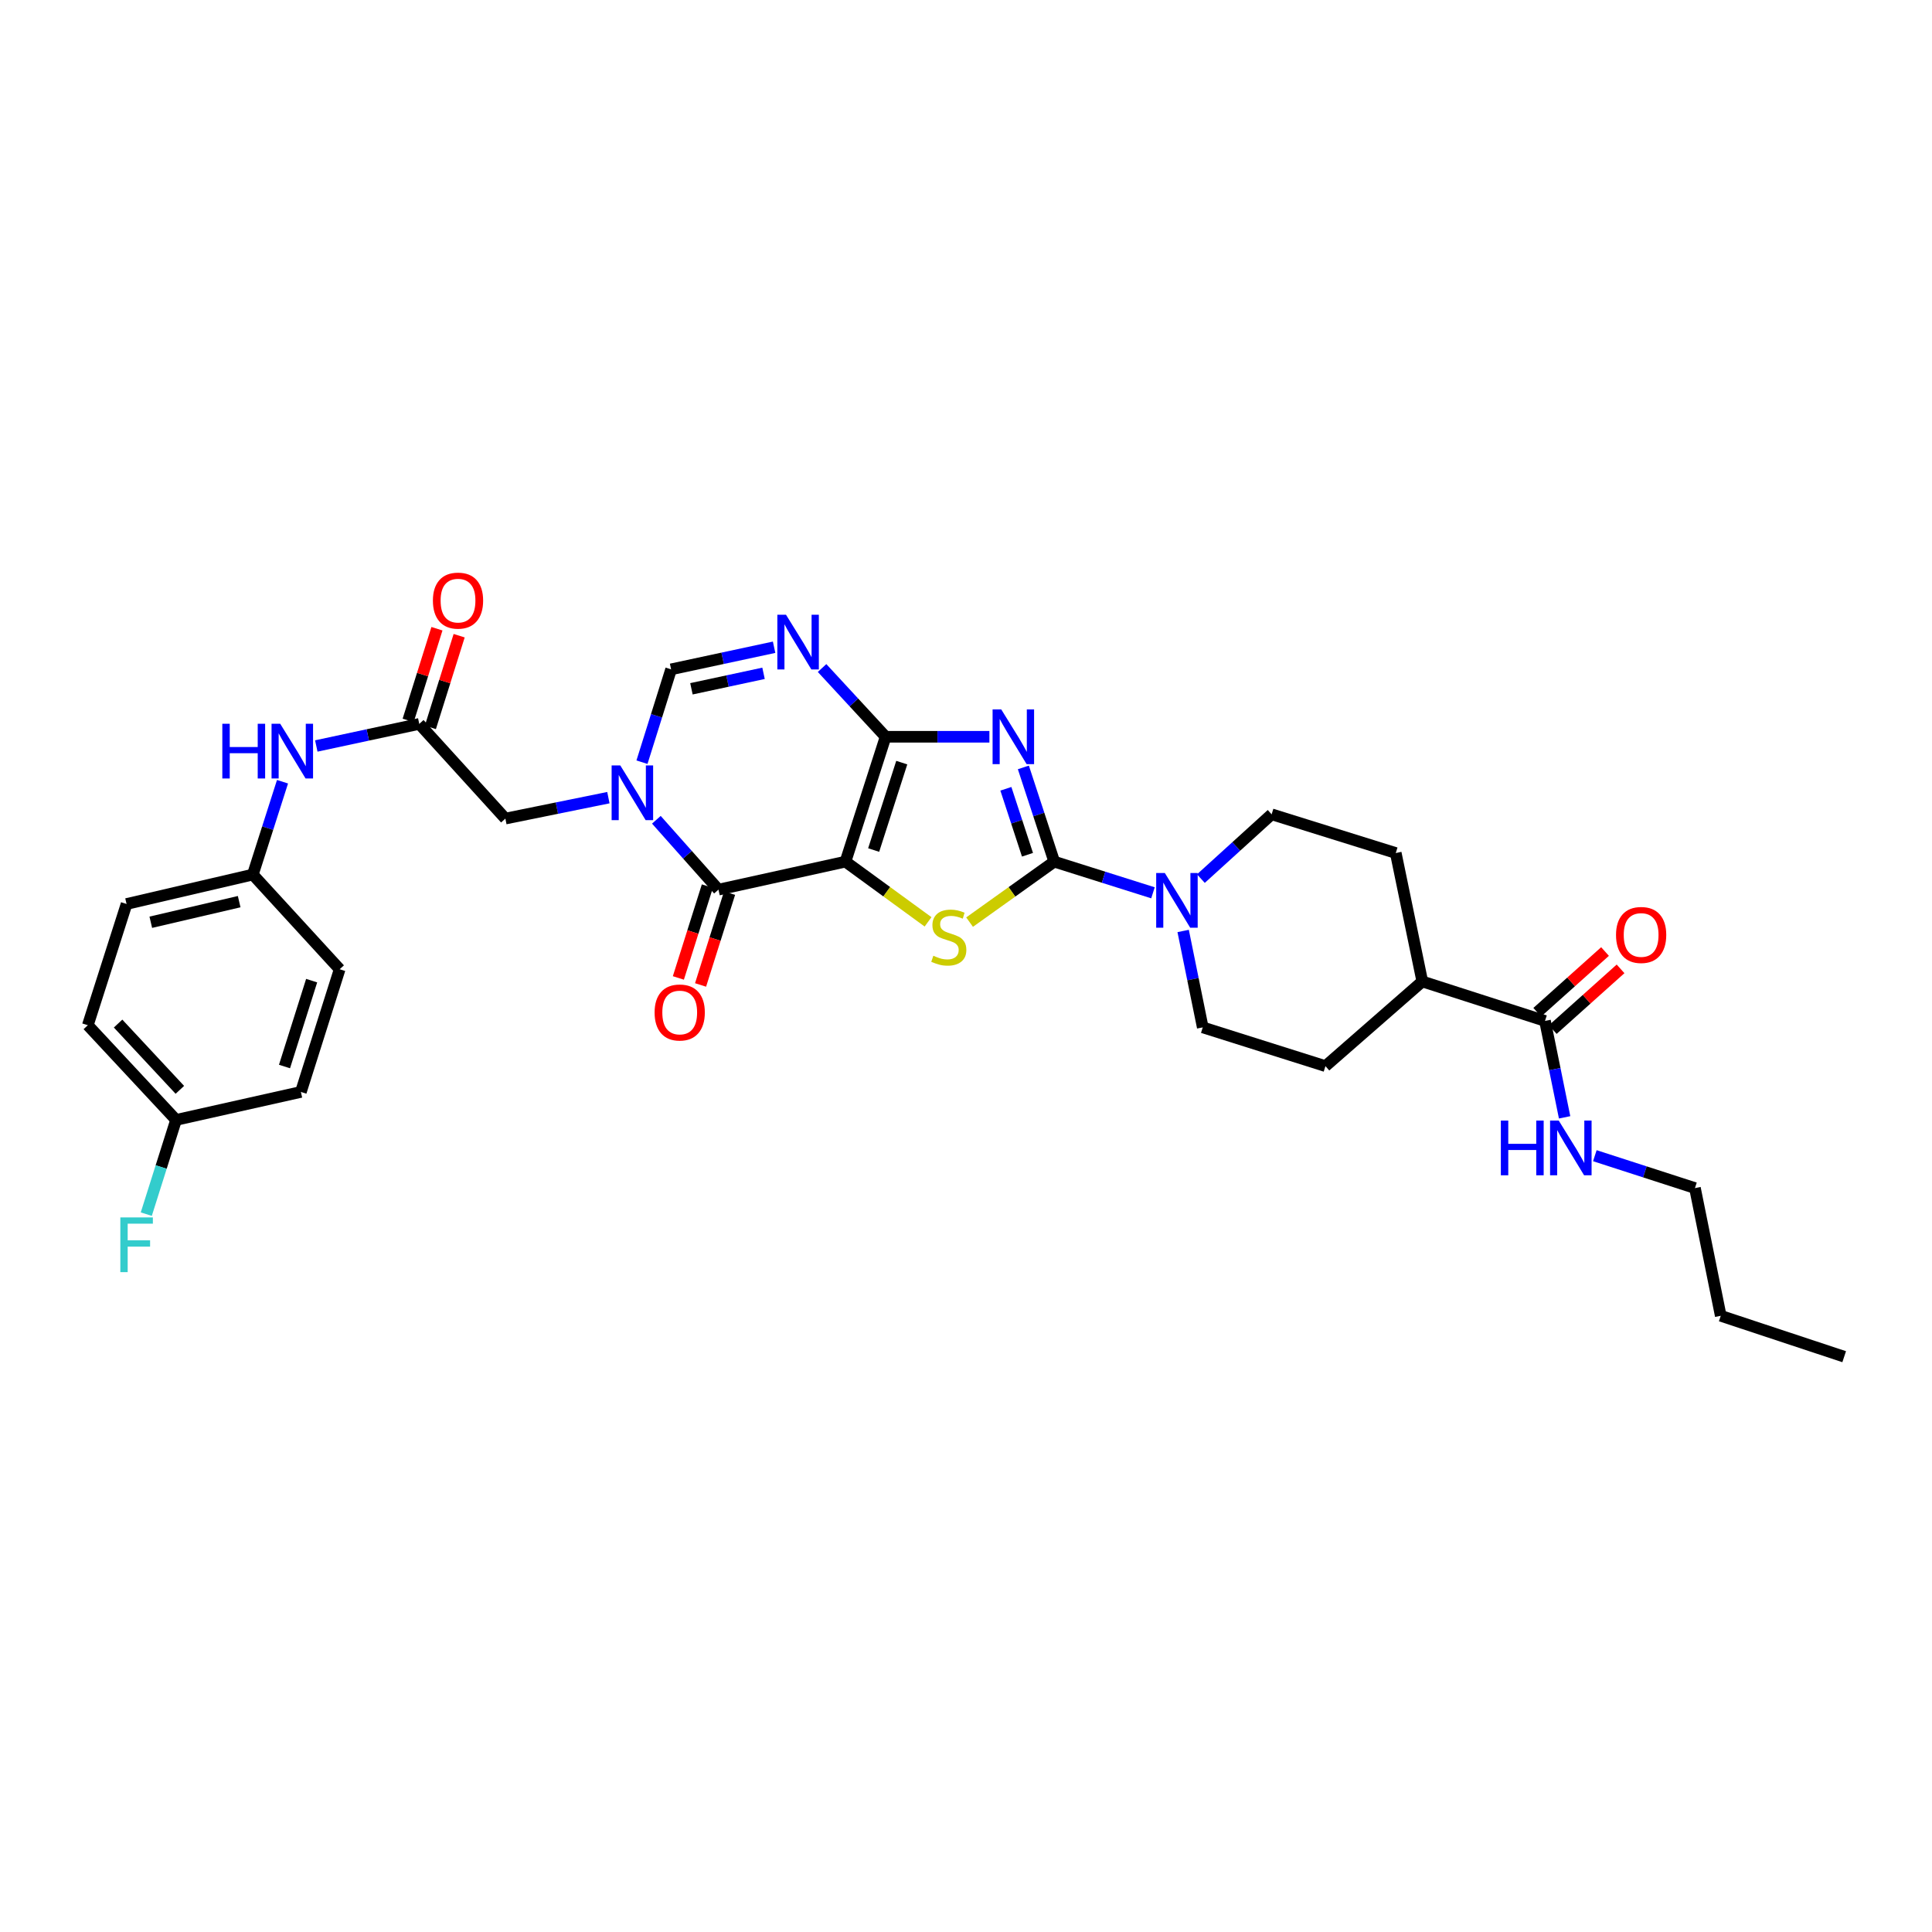 <?xml version='1.0' encoding='iso-8859-1'?>
<svg version='1.1' baseProfile='full'
              xmlns='http://www.w3.org/2000/svg'
                      xmlns:rdkit='http://www.rdkit.org/xml'
                      xmlns:xlink='http://www.w3.org/1999/xlink'
                  xml:space='preserve'
width='1000px' height='1000px' viewBox='0 0 1000 1000'>
<!-- END OF HEADER -->
<rect style='opacity:1.0;fill:#FFFFFF;stroke:none' width='1000' height='1000' x='0' y='0'> </rect>
<path class='bond-0' d='M 437.615,445.985 L 458.394,381.35' style='fill:none;fill-rule:evenodd;stroke:#000000;stroke-width:6px;stroke-linecap:butt;stroke-linejoin:miter;stroke-opacity:1' />
<path class='bond-0' d='M 452.203,439.978 L 466.749,394.733' style='fill:none;fill-rule:evenodd;stroke:#000000;stroke-width:6px;stroke-linecap:butt;stroke-linejoin:miter;stroke-opacity:1' />
<path class='bond-3' d='M 437.615,445.985 L 458.988,461.566' style='fill:none;fill-rule:evenodd;stroke:#000000;stroke-width:6px;stroke-linecap:butt;stroke-linejoin:miter;stroke-opacity:1' />
<path class='bond-3' d='M 458.988,461.566 L 480.362,477.148' style='fill:none;fill-rule:evenodd;stroke:#CCCC00;stroke-width:6px;stroke-linecap:butt;stroke-linejoin:miter;stroke-opacity:1' />
<path class='bond-4' d='M 437.615,445.985 L 371.875,460.471' style='fill:none;fill-rule:evenodd;stroke:#000000;stroke-width:6px;stroke-linecap:butt;stroke-linejoin:miter;stroke-opacity:1' />
<path class='bond-1' d='M 458.394,381.35 L 485.252,381.35' style='fill:none;fill-rule:evenodd;stroke:#000000;stroke-width:6px;stroke-linecap:butt;stroke-linejoin:miter;stroke-opacity:1' />
<path class='bond-1' d='M 485.252,381.35 L 512.109,381.35' style='fill:none;fill-rule:evenodd;stroke:#0000FF;stroke-width:6px;stroke-linecap:butt;stroke-linejoin:miter;stroke-opacity:1' />
<path class='bond-6' d='M 458.394,381.35 L 441.948,363.559' style='fill:none;fill-rule:evenodd;stroke:#000000;stroke-width:6px;stroke-linecap:butt;stroke-linejoin:miter;stroke-opacity:1' />
<path class='bond-6' d='M 441.948,363.559 L 425.501,345.769' style='fill:none;fill-rule:evenodd;stroke:#0000FF;stroke-width:6px;stroke-linecap:butt;stroke-linejoin:miter;stroke-opacity:1' />
<path class='bond-32' d='M 529.696,397.21 L 537.683,421.597' style='fill:none;fill-rule:evenodd;stroke:#0000FF;stroke-width:6px;stroke-linecap:butt;stroke-linejoin:miter;stroke-opacity:1' />
<path class='bond-32' d='M 537.683,421.597 L 545.669,445.985' style='fill:none;fill-rule:evenodd;stroke:#000000;stroke-width:6px;stroke-linecap:butt;stroke-linejoin:miter;stroke-opacity:1' />
<path class='bond-32' d='M 520.64,408.277 L 526.231,425.348' style='fill:none;fill-rule:evenodd;stroke:#0000FF;stroke-width:6px;stroke-linecap:butt;stroke-linejoin:miter;stroke-opacity:1' />
<path class='bond-32' d='M 526.231,425.348 L 531.822,442.419' style='fill:none;fill-rule:evenodd;stroke:#000000;stroke-width:6px;stroke-linecap:butt;stroke-linejoin:miter;stroke-opacity:1' />
<path class='bond-2' d='M 545.669,445.985 L 523.761,461.636' style='fill:none;fill-rule:evenodd;stroke:#000000;stroke-width:6px;stroke-linecap:butt;stroke-linejoin:miter;stroke-opacity:1' />
<path class='bond-2' d='M 523.761,461.636 L 501.853,477.288' style='fill:none;fill-rule:evenodd;stroke:#CCCC00;stroke-width:6px;stroke-linecap:butt;stroke-linejoin:miter;stroke-opacity:1' />
<path class='bond-8' d='M 545.669,445.985 L 571.222,454.049' style='fill:none;fill-rule:evenodd;stroke:#000000;stroke-width:6px;stroke-linecap:butt;stroke-linejoin:miter;stroke-opacity:1' />
<path class='bond-8' d='M 571.222,454.049 L 596.775,462.113' style='fill:none;fill-rule:evenodd;stroke:#0000FF;stroke-width:6px;stroke-linecap:butt;stroke-linejoin:miter;stroke-opacity:1' />
<path class='bond-5' d='M 371.875,460.471 L 355.804,442.392' style='fill:none;fill-rule:evenodd;stroke:#000000;stroke-width:6px;stroke-linecap:butt;stroke-linejoin:miter;stroke-opacity:1' />
<path class='bond-5' d='M 355.804,442.392 L 339.734,424.312' style='fill:none;fill-rule:evenodd;stroke:#0000FF;stroke-width:6px;stroke-linecap:butt;stroke-linejoin:miter;stroke-opacity:1' />
<path class='bond-13' d='M 366.13,458.657 L 358.626,482.42' style='fill:none;fill-rule:evenodd;stroke:#000000;stroke-width:6px;stroke-linecap:butt;stroke-linejoin:miter;stroke-opacity:1' />
<path class='bond-13' d='M 358.626,482.42 L 351.121,506.182' style='fill:none;fill-rule:evenodd;stroke:#FF0000;stroke-width:6px;stroke-linecap:butt;stroke-linejoin:miter;stroke-opacity:1' />
<path class='bond-13' d='M 377.621,462.286 L 370.116,486.048' style='fill:none;fill-rule:evenodd;stroke:#000000;stroke-width:6px;stroke-linecap:butt;stroke-linejoin:miter;stroke-opacity:1' />
<path class='bond-13' d='M 370.116,486.048 L 362.612,509.811' style='fill:none;fill-rule:evenodd;stroke:#FF0000;stroke-width:6px;stroke-linecap:butt;stroke-linejoin:miter;stroke-opacity:1' />
<path class='bond-7' d='M 332.284,394.509 L 339.822,370.481' style='fill:none;fill-rule:evenodd;stroke:#0000FF;stroke-width:6px;stroke-linecap:butt;stroke-linejoin:miter;stroke-opacity:1' />
<path class='bond-7' d='M 339.822,370.481 L 347.36,346.452' style='fill:none;fill-rule:evenodd;stroke:#000000;stroke-width:6px;stroke-linecap:butt;stroke-linejoin:miter;stroke-opacity:1' />
<path class='bond-10' d='M 314.9,412.866 L 288.239,418.283' style='fill:none;fill-rule:evenodd;stroke:#0000FF;stroke-width:6px;stroke-linecap:butt;stroke-linejoin:miter;stroke-opacity:1' />
<path class='bond-10' d='M 288.239,418.283 L 261.578,423.699' style='fill:none;fill-rule:evenodd;stroke:#000000;stroke-width:6px;stroke-linecap:butt;stroke-linejoin:miter;stroke-opacity:1' />
<path class='bond-33' d='M 400.672,335.012 L 374.016,340.732' style='fill:none;fill-rule:evenodd;stroke:#0000FF;stroke-width:6px;stroke-linecap:butt;stroke-linejoin:miter;stroke-opacity:1' />
<path class='bond-33' d='M 374.016,340.732 L 347.36,346.452' style='fill:none;fill-rule:evenodd;stroke:#000000;stroke-width:6px;stroke-linecap:butt;stroke-linejoin:miter;stroke-opacity:1' />
<path class='bond-33' d='M 395.204,348.51 L 376.544,352.514' style='fill:none;fill-rule:evenodd;stroke:#0000FF;stroke-width:6px;stroke-linecap:butt;stroke-linejoin:miter;stroke-opacity:1' />
<path class='bond-33' d='M 376.544,352.514 L 357.885,356.518' style='fill:none;fill-rule:evenodd;stroke:#000000;stroke-width:6px;stroke-linecap:butt;stroke-linejoin:miter;stroke-opacity:1' />
<path class='bond-14' d='M 612.399,481.865 L 617.47,506.816' style='fill:none;fill-rule:evenodd;stroke:#0000FF;stroke-width:6px;stroke-linecap:butt;stroke-linejoin:miter;stroke-opacity:1' />
<path class='bond-14' d='M 617.47,506.816 L 622.542,531.767' style='fill:none;fill-rule:evenodd;stroke:#000000;stroke-width:6px;stroke-linecap:butt;stroke-linejoin:miter;stroke-opacity:1' />
<path class='bond-15' d='M 621.575,454.763 L 639.886,438.123' style='fill:none;fill-rule:evenodd;stroke:#0000FF;stroke-width:6px;stroke-linecap:butt;stroke-linejoin:miter;stroke-opacity:1' />
<path class='bond-15' d='M 639.886,438.123 L 658.196,421.483' style='fill:none;fill-rule:evenodd;stroke:#000000;stroke-width:6px;stroke-linecap:butt;stroke-linejoin:miter;stroke-opacity:1' />
<path class='bond-9' d='M 217.013,374.689 L 261.578,423.699' style='fill:none;fill-rule:evenodd;stroke:#000000;stroke-width:6px;stroke-linecap:butt;stroke-linejoin:miter;stroke-opacity:1' />
<path class='bond-12' d='M 217.013,374.689 L 190.363,380.403' style='fill:none;fill-rule:evenodd;stroke:#000000;stroke-width:6px;stroke-linecap:butt;stroke-linejoin:miter;stroke-opacity:1' />
<path class='bond-12' d='M 190.363,380.403 L 163.714,386.118' style='fill:none;fill-rule:evenodd;stroke:#0000FF;stroke-width:6px;stroke-linecap:butt;stroke-linejoin:miter;stroke-opacity:1' />
<path class='bond-17' d='M 222.761,376.493 L 230.21,352.765' style='fill:none;fill-rule:evenodd;stroke:#000000;stroke-width:6px;stroke-linecap:butt;stroke-linejoin:miter;stroke-opacity:1' />
<path class='bond-17' d='M 230.21,352.765 L 237.659,329.036' style='fill:none;fill-rule:evenodd;stroke:#FF0000;stroke-width:6px;stroke-linecap:butt;stroke-linejoin:miter;stroke-opacity:1' />
<path class='bond-17' d='M 211.264,372.884 L 218.713,349.156' style='fill:none;fill-rule:evenodd;stroke:#000000;stroke-width:6px;stroke-linecap:butt;stroke-linejoin:miter;stroke-opacity:1' />
<path class='bond-17' d='M 218.713,349.156 L 226.162,325.427' style='fill:none;fill-rule:evenodd;stroke:#FF0000;stroke-width:6px;stroke-linecap:butt;stroke-linejoin:miter;stroke-opacity:1' />
<path class='bond-11' d='M 799.69,528.427 L 736.18,508.002' style='fill:none;fill-rule:evenodd;stroke:#000000;stroke-width:6px;stroke-linecap:butt;stroke-linejoin:miter;stroke-opacity:1' />
<path class='bond-18' d='M 803.71,532.915 L 821.255,517.199' style='fill:none;fill-rule:evenodd;stroke:#000000;stroke-width:6px;stroke-linecap:butt;stroke-linejoin:miter;stroke-opacity:1' />
<path class='bond-18' d='M 821.255,517.199 L 838.799,501.483' style='fill:none;fill-rule:evenodd;stroke:#FF0000;stroke-width:6px;stroke-linecap:butt;stroke-linejoin:miter;stroke-opacity:1' />
<path class='bond-18' d='M 795.67,523.939 L 813.215,508.223' style='fill:none;fill-rule:evenodd;stroke:#000000;stroke-width:6px;stroke-linecap:butt;stroke-linejoin:miter;stroke-opacity:1' />
<path class='bond-18' d='M 813.215,508.223 L 830.76,492.508' style='fill:none;fill-rule:evenodd;stroke:#FF0000;stroke-width:6px;stroke-linecap:butt;stroke-linejoin:miter;stroke-opacity:1' />
<path class='bond-21' d='M 799.69,528.427 L 804.764,553.378' style='fill:none;fill-rule:evenodd;stroke:#000000;stroke-width:6px;stroke-linecap:butt;stroke-linejoin:miter;stroke-opacity:1' />
<path class='bond-21' d='M 804.764,553.378 L 809.838,578.329' style='fill:none;fill-rule:evenodd;stroke:#0000FF;stroke-width:6px;stroke-linecap:butt;stroke-linejoin:miter;stroke-opacity:1' />
<path class='bond-22' d='M 146.229,404.618 L 138.546,428.645' style='fill:none;fill-rule:evenodd;stroke:#0000FF;stroke-width:6px;stroke-linecap:butt;stroke-linejoin:miter;stroke-opacity:1' />
<path class='bond-22' d='M 138.546,428.645 L 130.862,452.672' style='fill:none;fill-rule:evenodd;stroke:#000000;stroke-width:6px;stroke-linecap:butt;stroke-linejoin:miter;stroke-opacity:1' />
<path class='bond-20' d='M 622.542,531.767 L 686.052,551.824' style='fill:none;fill-rule:evenodd;stroke:#000000;stroke-width:6px;stroke-linecap:butt;stroke-linejoin:miter;stroke-opacity:1' />
<path class='bond-19' d='M 658.196,421.483 L 722.443,441.52' style='fill:none;fill-rule:evenodd;stroke:#000000;stroke-width:6px;stroke-linecap:butt;stroke-linejoin:miter;stroke-opacity:1' />
<path class='bond-16' d='M 736.18,508.002 L 722.443,441.52' style='fill:none;fill-rule:evenodd;stroke:#000000;stroke-width:6px;stroke-linecap:butt;stroke-linejoin:miter;stroke-opacity:1' />
<path class='bond-34' d='M 736.18,508.002 L 686.052,551.824' style='fill:none;fill-rule:evenodd;stroke:#000000;stroke-width:6px;stroke-linecap:butt;stroke-linejoin:miter;stroke-opacity:1' />
<path class='bond-29' d='M 825.487,598.186 L 851.396,606.566' style='fill:none;fill-rule:evenodd;stroke:#0000FF;stroke-width:6px;stroke-linecap:butt;stroke-linejoin:miter;stroke-opacity:1' />
<path class='bond-29' d='M 851.396,606.566 L 877.305,614.946' style='fill:none;fill-rule:evenodd;stroke:#000000;stroke-width:6px;stroke-linecap:butt;stroke-linejoin:miter;stroke-opacity:1' />
<path class='bond-25' d='M 130.862,452.672 L 175.809,501.682' style='fill:none;fill-rule:evenodd;stroke:#000000;stroke-width:6px;stroke-linecap:butt;stroke-linejoin:miter;stroke-opacity:1' />
<path class='bond-26' d='M 130.862,452.672 L 65.511,467.902' style='fill:none;fill-rule:evenodd;stroke:#000000;stroke-width:6px;stroke-linecap:butt;stroke-linejoin:miter;stroke-opacity:1' />
<path class='bond-26' d='M 123.794,466.692 L 78.049,477.353' style='fill:none;fill-rule:evenodd;stroke:#000000;stroke-width:6px;stroke-linecap:butt;stroke-linejoin:miter;stroke-opacity:1' />
<path class='bond-23' d='M 91.131,579.666 L 45.455,530.656' style='fill:none;fill-rule:evenodd;stroke:#000000;stroke-width:6px;stroke-linecap:butt;stroke-linejoin:miter;stroke-opacity:1' />
<path class='bond-23' d='M 93.094,564.099 L 61.121,529.792' style='fill:none;fill-rule:evenodd;stroke:#000000;stroke-width:6px;stroke-linecap:butt;stroke-linejoin:miter;stroke-opacity:1' />
<path class='bond-24' d='M 91.131,579.666 L 83.424,604.053' style='fill:none;fill-rule:evenodd;stroke:#000000;stroke-width:6px;stroke-linecap:butt;stroke-linejoin:miter;stroke-opacity:1' />
<path class='bond-24' d='M 83.424,604.053 L 75.716,628.439' style='fill:none;fill-rule:evenodd;stroke:#33CCCC;stroke-width:6px;stroke-linecap:butt;stroke-linejoin:miter;stroke-opacity:1' />
<path class='bond-35' d='M 91.131,579.666 L 155.739,565.186' style='fill:none;fill-rule:evenodd;stroke:#000000;stroke-width:6px;stroke-linecap:butt;stroke-linejoin:miter;stroke-opacity:1' />
<path class='bond-28' d='M 175.809,501.682 L 155.739,565.186' style='fill:none;fill-rule:evenodd;stroke:#000000;stroke-width:6px;stroke-linecap:butt;stroke-linejoin:miter;stroke-opacity:1' />
<path class='bond-28' d='M 161.308,507.577 L 147.259,552.029' style='fill:none;fill-rule:evenodd;stroke:#000000;stroke-width:6px;stroke-linecap:butt;stroke-linejoin:miter;stroke-opacity:1' />
<path class='bond-27' d='M 65.511,467.902 L 45.455,530.656' style='fill:none;fill-rule:evenodd;stroke:#000000;stroke-width:6px;stroke-linecap:butt;stroke-linejoin:miter;stroke-opacity:1' />
<path class='bond-30' d='M 877.305,614.946 L 890.654,681.053' style='fill:none;fill-rule:evenodd;stroke:#000000;stroke-width:6px;stroke-linecap:butt;stroke-linejoin:miter;stroke-opacity:1' />
<path class='bond-31' d='M 890.654,681.053 L 954.545,702.221' style='fill:none;fill-rule:evenodd;stroke:#000000;stroke-width:6px;stroke-linecap:butt;stroke-linejoin:miter;stroke-opacity:1' />
<path  class='atom-2' d='M 518.242 367.19
L 527.522 382.19
Q 528.442 383.67, 529.922 386.35
Q 531.402 389.03, 531.482 389.19
L 531.482 367.19
L 535.242 367.19
L 535.242 395.51
L 531.362 395.51
L 521.402 379.11
Q 520.242 377.19, 519.002 374.99
Q 517.802 372.79, 517.442 372.11
L 517.442 395.51
L 513.762 395.51
L 513.762 367.19
L 518.242 367.19
' fill='#0000FF'/>
<path  class='atom-4' d='M 483.096 494.693
Q 483.416 494.813, 484.736 495.373
Q 486.056 495.933, 487.496 496.293
Q 488.976 496.613, 490.416 496.613
Q 493.096 496.613, 494.656 495.333
Q 496.216 494.013, 496.216 491.733
Q 496.216 490.173, 495.416 489.213
Q 494.656 488.253, 493.456 487.733
Q 492.256 487.213, 490.256 486.613
Q 487.736 485.853, 486.216 485.133
Q 484.736 484.413, 483.656 482.893
Q 482.616 481.373, 482.616 478.813
Q 482.616 475.253, 485.016 473.053
Q 487.456 470.853, 492.256 470.853
Q 495.536 470.853, 499.256 472.413
L 498.336 475.493
Q 494.936 474.093, 492.376 474.093
Q 489.616 474.093, 488.096 475.253
Q 486.576 476.373, 486.616 478.333
Q 486.616 479.853, 487.376 480.773
Q 488.176 481.693, 489.296 482.213
Q 490.456 482.733, 492.376 483.333
Q 494.936 484.133, 496.456 484.933
Q 497.976 485.733, 499.056 487.373
Q 500.176 488.973, 500.176 491.733
Q 500.176 495.653, 497.536 497.773
Q 494.936 499.853, 490.576 499.853
Q 488.056 499.853, 486.136 499.293
Q 484.256 498.773, 482.016 497.853
L 483.096 494.693
' fill='#CCCC00'/>
<path  class='atom-6' d='M 321.057 396.184
L 330.337 411.184
Q 331.257 412.664, 332.737 415.344
Q 334.217 418.024, 334.297 418.184
L 334.297 396.184
L 338.057 396.184
L 338.057 424.504
L 334.177 424.504
L 324.217 408.104
Q 323.057 406.184, 321.817 403.984
Q 320.617 401.784, 320.257 401.104
L 320.257 424.504
L 316.577 424.504
L 316.577 396.184
L 321.057 396.184
' fill='#0000FF'/>
<path  class='atom-7' d='M 406.833 318.187
L 416.113 333.187
Q 417.033 334.667, 418.513 337.347
Q 419.993 340.027, 420.073 340.187
L 420.073 318.187
L 423.833 318.187
L 423.833 346.507
L 419.953 346.507
L 409.993 330.107
Q 408.833 328.187, 407.593 325.987
Q 406.393 323.787, 406.033 323.107
L 406.033 346.507
L 402.353 346.507
L 402.353 318.187
L 406.833 318.187
' fill='#0000FF'/>
<path  class='atom-9' d='M 602.92 451.868
L 612.2 466.868
Q 613.12 468.348, 614.6 471.028
Q 616.08 473.708, 616.16 473.868
L 616.16 451.868
L 619.92 451.868
L 619.92 480.188
L 616.04 480.188
L 606.08 463.788
Q 604.92 461.868, 603.68 459.668
Q 602.48 457.468, 602.12 456.788
L 602.12 480.188
L 598.44 480.188
L 598.44 451.868
L 602.92 451.868
' fill='#0000FF'/>
<path  class='atom-13' d='M 115.074 374.621
L 118.914 374.621
L 118.914 386.661
L 133.394 386.661
L 133.394 374.621
L 137.234 374.621
L 137.234 402.941
L 133.394 402.941
L 133.394 389.861
L 118.914 389.861
L 118.914 402.941
L 115.074 402.941
L 115.074 374.621
' fill='#0000FF'/>
<path  class='atom-13' d='M 145.034 374.621
L 154.314 389.621
Q 155.234 391.101, 156.714 393.781
Q 158.194 396.461, 158.274 396.621
L 158.274 374.621
L 162.034 374.621
L 162.034 402.941
L 158.154 402.941
L 148.194 386.541
Q 147.034 384.621, 145.794 382.421
Q 144.594 380.221, 144.234 379.541
L 144.234 402.941
L 140.554 402.941
L 140.554 374.621
L 145.034 374.621
' fill='#0000FF'/>
<path  class='atom-14' d='M 338.819 524.062
Q 338.819 517.262, 342.179 513.462
Q 345.539 509.662, 351.819 509.662
Q 358.099 509.662, 361.459 513.462
Q 364.819 517.262, 364.819 524.062
Q 364.819 530.942, 361.419 534.862
Q 358.019 538.742, 351.819 538.742
Q 345.579 538.742, 342.179 534.862
Q 338.819 530.982, 338.819 524.062
M 351.819 535.542
Q 356.139 535.542, 358.459 532.662
Q 360.819 529.742, 360.819 524.062
Q 360.819 518.502, 358.459 515.702
Q 356.139 512.862, 351.819 512.862
Q 347.499 512.862, 345.139 515.662
Q 342.819 518.462, 342.819 524.062
Q 342.819 529.782, 345.139 532.662
Q 347.499 535.542, 351.819 535.542
' fill='#FF0000'/>
<path  class='atom-18' d='M 224.069 310.877
Q 224.069 304.077, 227.429 300.277
Q 230.789 296.477, 237.069 296.477
Q 243.349 296.477, 246.709 300.277
Q 250.069 304.077, 250.069 310.877
Q 250.069 317.757, 246.669 321.677
Q 243.269 325.557, 237.069 325.557
Q 230.829 325.557, 227.429 321.677
Q 224.069 317.797, 224.069 310.877
M 237.069 322.357
Q 241.389 322.357, 243.709 319.477
Q 246.069 316.557, 246.069 310.877
Q 246.069 305.317, 243.709 302.517
Q 241.389 299.677, 237.069 299.677
Q 232.749 299.677, 230.389 302.477
Q 228.069 305.277, 228.069 310.877
Q 228.069 316.597, 230.389 319.477
Q 232.749 322.357, 237.069 322.357
' fill='#FF0000'/>
<path  class='atom-19' d='M 836.45 483.935
Q 836.45 477.135, 839.81 473.335
Q 843.17 469.535, 849.45 469.535
Q 855.73 469.535, 859.09 473.335
Q 862.45 477.135, 862.45 483.935
Q 862.45 490.815, 859.05 494.735
Q 855.65 498.615, 849.45 498.615
Q 843.21 498.615, 839.81 494.735
Q 836.45 490.855, 836.45 483.935
M 849.45 495.415
Q 853.77 495.415, 856.09 492.535
Q 858.45 489.615, 858.45 483.935
Q 858.45 478.375, 856.09 475.575
Q 853.77 472.735, 849.45 472.735
Q 845.13 472.735, 842.77 475.535
Q 840.45 478.335, 840.45 483.935
Q 840.45 489.655, 842.77 492.535
Q 845.13 495.415, 849.45 495.415
' fill='#FF0000'/>
<path  class='atom-22' d='M 776.839 580.006
L 780.679 580.006
L 780.679 592.046
L 795.159 592.046
L 795.159 580.006
L 798.999 580.006
L 798.999 608.326
L 795.159 608.326
L 795.159 595.246
L 780.679 595.246
L 780.679 608.326
L 776.839 608.326
L 776.839 580.006
' fill='#0000FF'/>
<path  class='atom-22' d='M 806.799 580.006
L 816.079 595.006
Q 816.999 596.486, 818.479 599.166
Q 819.959 601.846, 820.039 602.006
L 820.039 580.006
L 823.799 580.006
L 823.799 608.326
L 819.919 608.326
L 809.959 591.926
Q 808.799 590.006, 807.559 587.806
Q 806.359 585.606, 805.999 584.926
L 805.999 608.326
L 802.319 608.326
L 802.319 580.006
L 806.799 580.006
' fill='#0000FF'/>
<path  class='atom-25' d='M 62.286 630.134
L 79.126 630.134
L 79.126 633.374
L 66.086 633.374
L 66.086 641.974
L 77.686 641.974
L 77.686 645.254
L 66.086 645.254
L 66.086 658.454
L 62.286 658.454
L 62.286 630.134
' fill='#33CCCC'/>
</svg>

